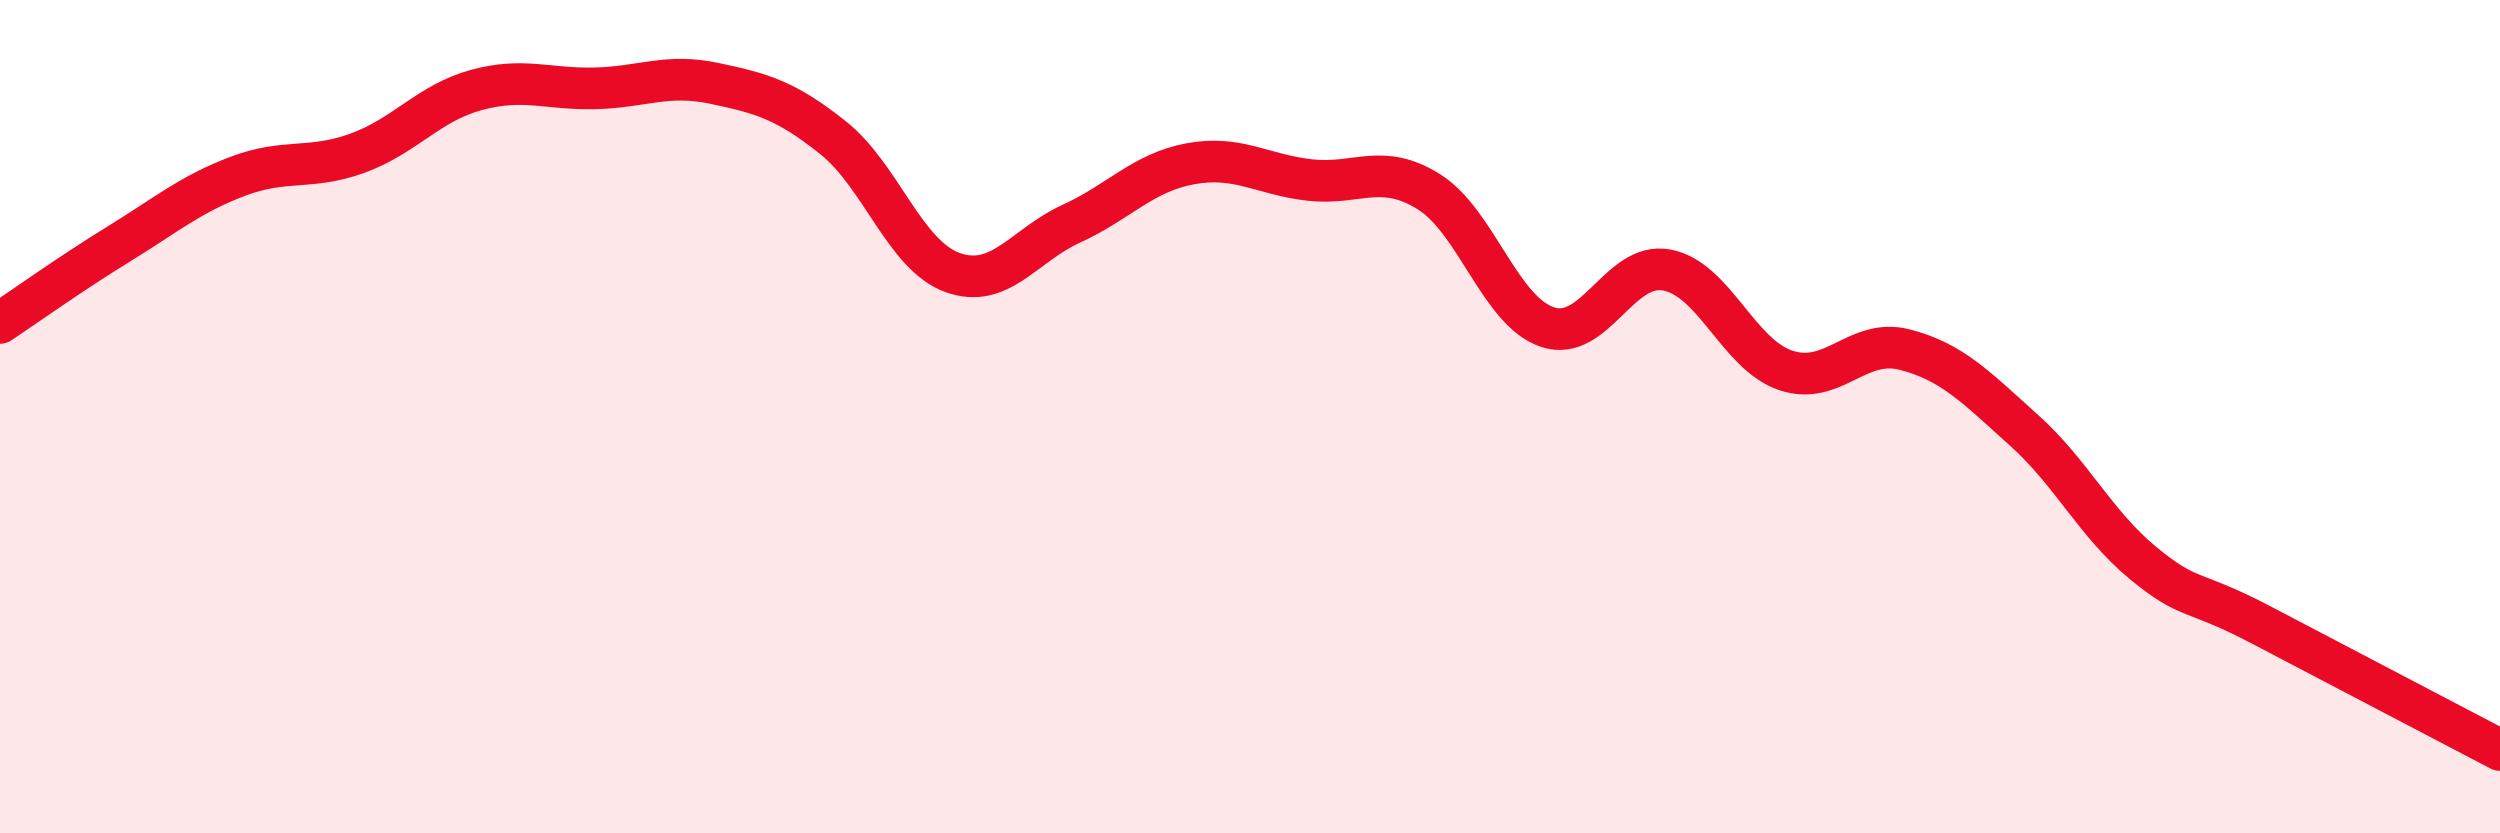 
    <svg width="60" height="20" viewBox="0 0 60 20" xmlns="http://www.w3.org/2000/svg">
      <path
        d="M 0,7.75 C 0.57,7.37 1.72,6.55 2.86,5.85 C 4,5.15 4.57,4.66 5.71,4.23 C 6.85,3.8 7.43,4.09 8.57,3.68 C 9.71,3.27 10.29,2.47 11.43,2.16 C 12.57,1.85 13.15,2.15 14.29,2.12 C 15.43,2.09 16,1.76 17.14,2 C 18.28,2.24 18.86,2.4 20,3.31 C 21.14,4.22 21.72,6.13 22.86,6.54 C 24,6.95 24.57,5.89 25.71,5.37 C 26.85,4.85 27.43,4.14 28.57,3.93 C 29.71,3.72 30.29,4.19 31.43,4.32 C 32.57,4.45 33.15,3.89 34.29,4.6 C 35.43,5.31 36,7.47 37.14,7.85 C 38.28,8.23 38.86,6.27 40,6.48 C 41.14,6.69 41.72,8.51 42.86,8.89 C 44,9.27 44.57,8.1 45.71,8.39 C 46.85,8.68 47.43,9.3 48.57,10.32 C 49.71,11.34 50.29,12.57 51.43,13.51 C 52.57,14.45 52.58,14.11 54.29,15.01 C 56,15.91 58.86,17.4 60,18L60 20L0 20Z"
        fill="#EB0A25"
        opacity="0.1"
        stroke-linecap="round"
        stroke-linejoin="round"
      />
      <path
        d="M 0,7.75 C 0.57,7.37 1.72,6.55 2.86,5.85 C 4,5.15 4.57,4.66 5.71,4.23 C 6.85,3.8 7.43,4.09 8.57,3.68 C 9.71,3.27 10.29,2.47 11.43,2.16 C 12.57,1.85 13.15,2.15 14.29,2.12 C 15.43,2.09 16,1.76 17.14,2 C 18.28,2.24 18.86,2.4 20,3.31 C 21.14,4.22 21.72,6.13 22.86,6.54 C 24,6.95 24.57,5.89 25.71,5.37 C 26.85,4.85 27.43,4.14 28.57,3.93 C 29.71,3.72 30.29,4.19 31.43,4.32 C 32.57,4.45 33.15,3.89 34.29,4.6 C 35.43,5.31 36,7.47 37.14,7.85 C 38.28,8.23 38.86,6.27 40,6.48 C 41.14,6.69 41.72,8.51 42.86,8.89 C 44,9.27 44.57,8.1 45.71,8.39 C 46.85,8.68 47.43,9.3 48.57,10.32 C 49.71,11.34 50.29,12.57 51.43,13.51 C 52.57,14.45 52.58,14.11 54.29,15.01 C 56,15.91 58.86,17.4 60,18"
        stroke="#EB0A25"
        stroke-width="1"
        fill="none"
        stroke-linecap="round"
        stroke-linejoin="round"
      />
    </svg>
  